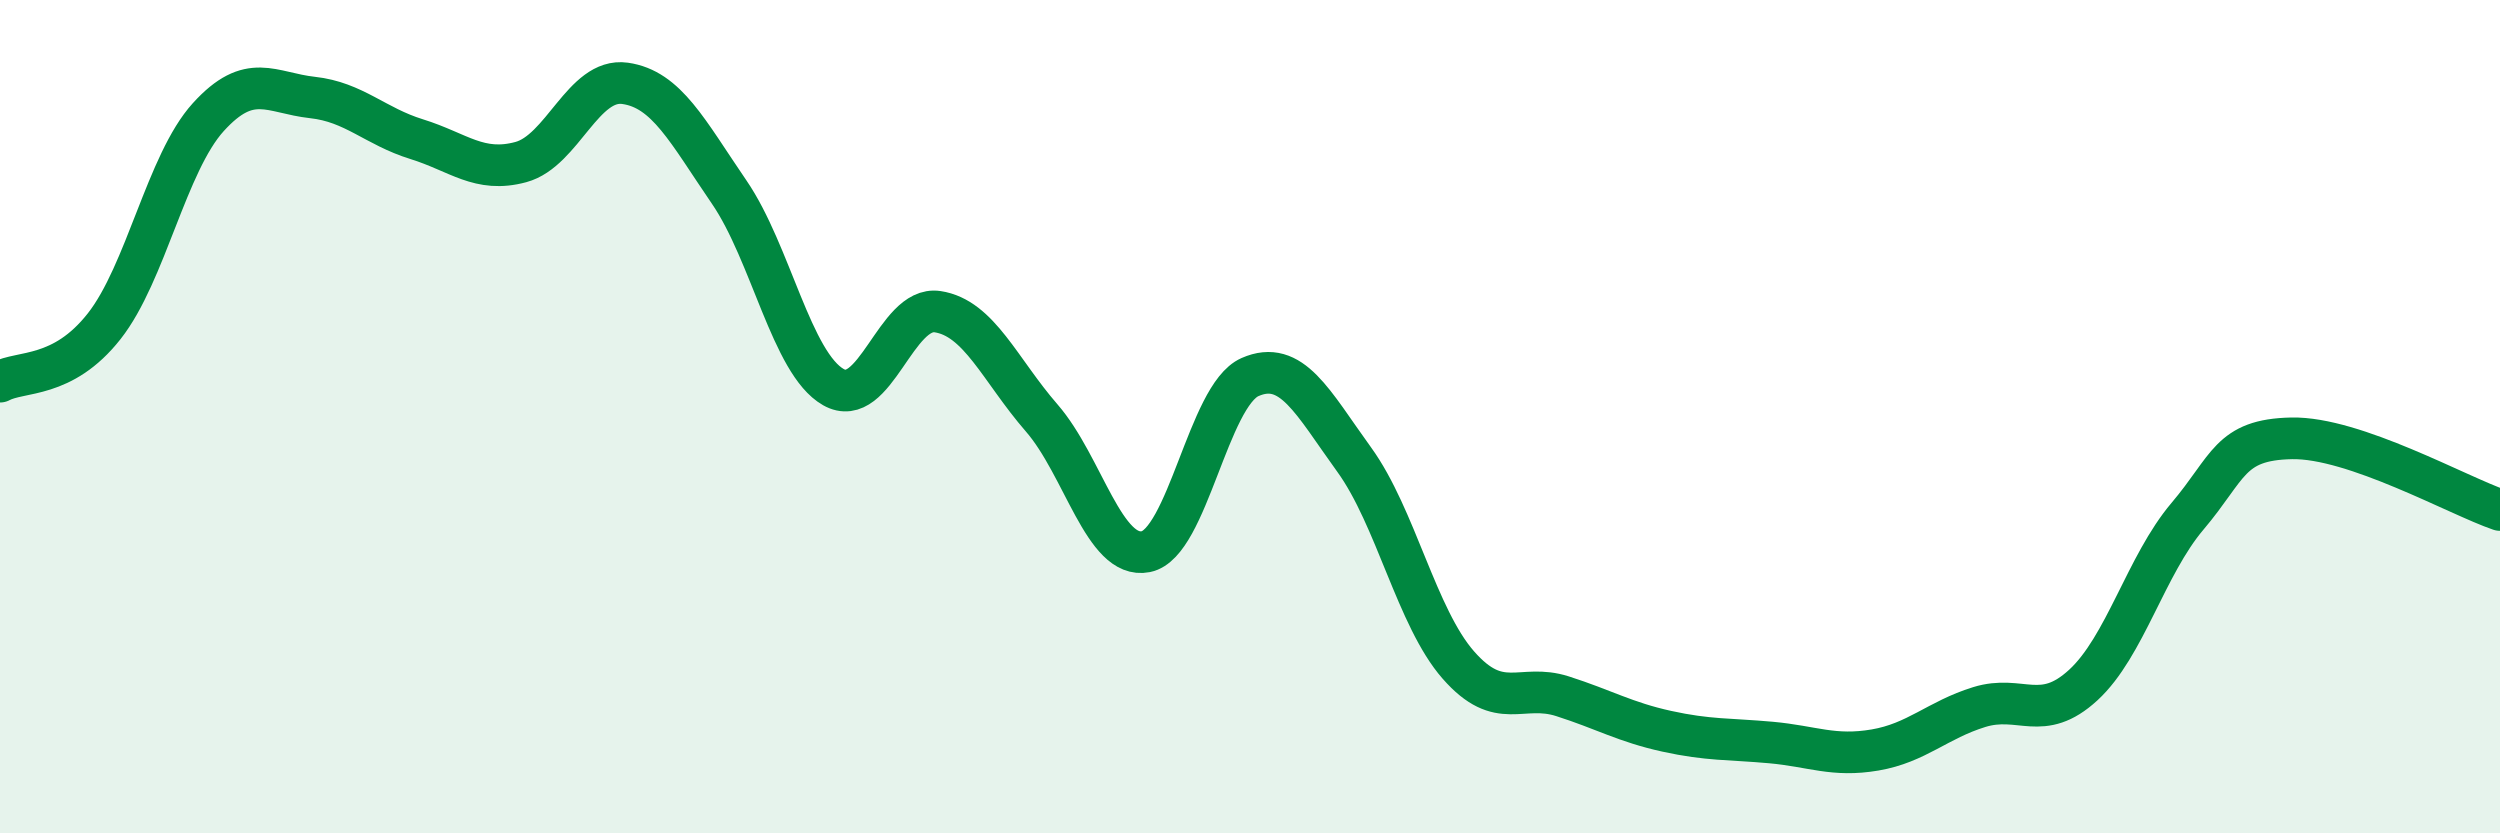 
    <svg width="60" height="20" viewBox="0 0 60 20" xmlns="http://www.w3.org/2000/svg">
      <path
        d="M 0,9.16 C 0.5,8.89 1.5,9.1 2.5,7.83 C 3.5,6.56 4,3.91 5,2.81 C 6,1.71 6.5,2.23 7.5,2.34 C 8.5,2.45 9,3.03 10,3.34 C 11,3.65 11.5,4.16 12.5,3.89 C 13.5,3.62 14,1.86 15,2 C 16,2.14 16.5,3.15 17.5,4.61 C 18.5,6.07 19,8.72 20,9.29 C 21,9.86 21.5,7.33 22.5,7.48 C 23.5,7.63 24,8.88 25,10.03 C 26,11.18 26.5,13.44 27.5,13.24 C 28.5,13.04 29,9.49 30,9.05 C 31,8.61 31.5,9.65 32.5,11.03 C 33.5,12.41 34,14.82 35,15.96 C 36,17.1 36.5,16.39 37.5,16.71 C 38.5,17.03 39,17.33 40,17.55 C 41,17.77 41.5,17.73 42.5,17.82 C 43.5,17.91 44,18.17 45,18 C 46,17.83 46.5,17.28 47.5,16.97 C 48.5,16.66 49,17.36 50,16.44 C 51,15.52 51.5,13.57 52.5,12.39 C 53.5,11.21 53.5,10.55 55,10.52 C 56.5,10.49 59,11.9 60,12.24L60 20L0 20Z"
        fill="#008740"
        opacity="0.1"
        stroke-linecap="round"
        stroke-linejoin="round"
      />
      <path
        d="M 0,9.16 C 0.5,8.89 1.5,9.1 2.5,7.83 C 3.5,6.56 4,3.91 5,2.81 C 6,1.71 6.5,2.23 7.5,2.34 C 8.5,2.45 9,3.03 10,3.34 C 11,3.65 11.5,4.16 12.5,3.89 C 13.5,3.62 14,1.86 15,2 C 16,2.14 16.5,3.15 17.5,4.61 C 18.5,6.07 19,8.72 20,9.29 C 21,9.86 21.5,7.33 22.5,7.48 C 23.5,7.63 24,8.88 25,10.03 C 26,11.18 26.5,13.44 27.5,13.24 C 28.5,13.04 29,9.49 30,9.05 C 31,8.61 31.5,9.65 32.5,11.03 C 33.5,12.41 34,14.82 35,15.96 C 36,17.1 36.5,16.39 37.5,16.71 C 38.5,17.03 39,17.33 40,17.55 C 41,17.77 41.5,17.73 42.5,17.82 C 43.5,17.91 44,18.17 45,18 C 46,17.83 46.5,17.28 47.5,16.97 C 48.5,16.66 49,17.36 50,16.44 C 51,15.52 51.5,13.57 52.5,12.39 C 53.5,11.21 53.5,10.55 55,10.52 C 56.5,10.49 59,11.9 60,12.24"
        stroke="#008740"
        stroke-width="1"
        fill="none"
        stroke-linecap="round"
        stroke-linejoin="round"
      />
    </svg>
  